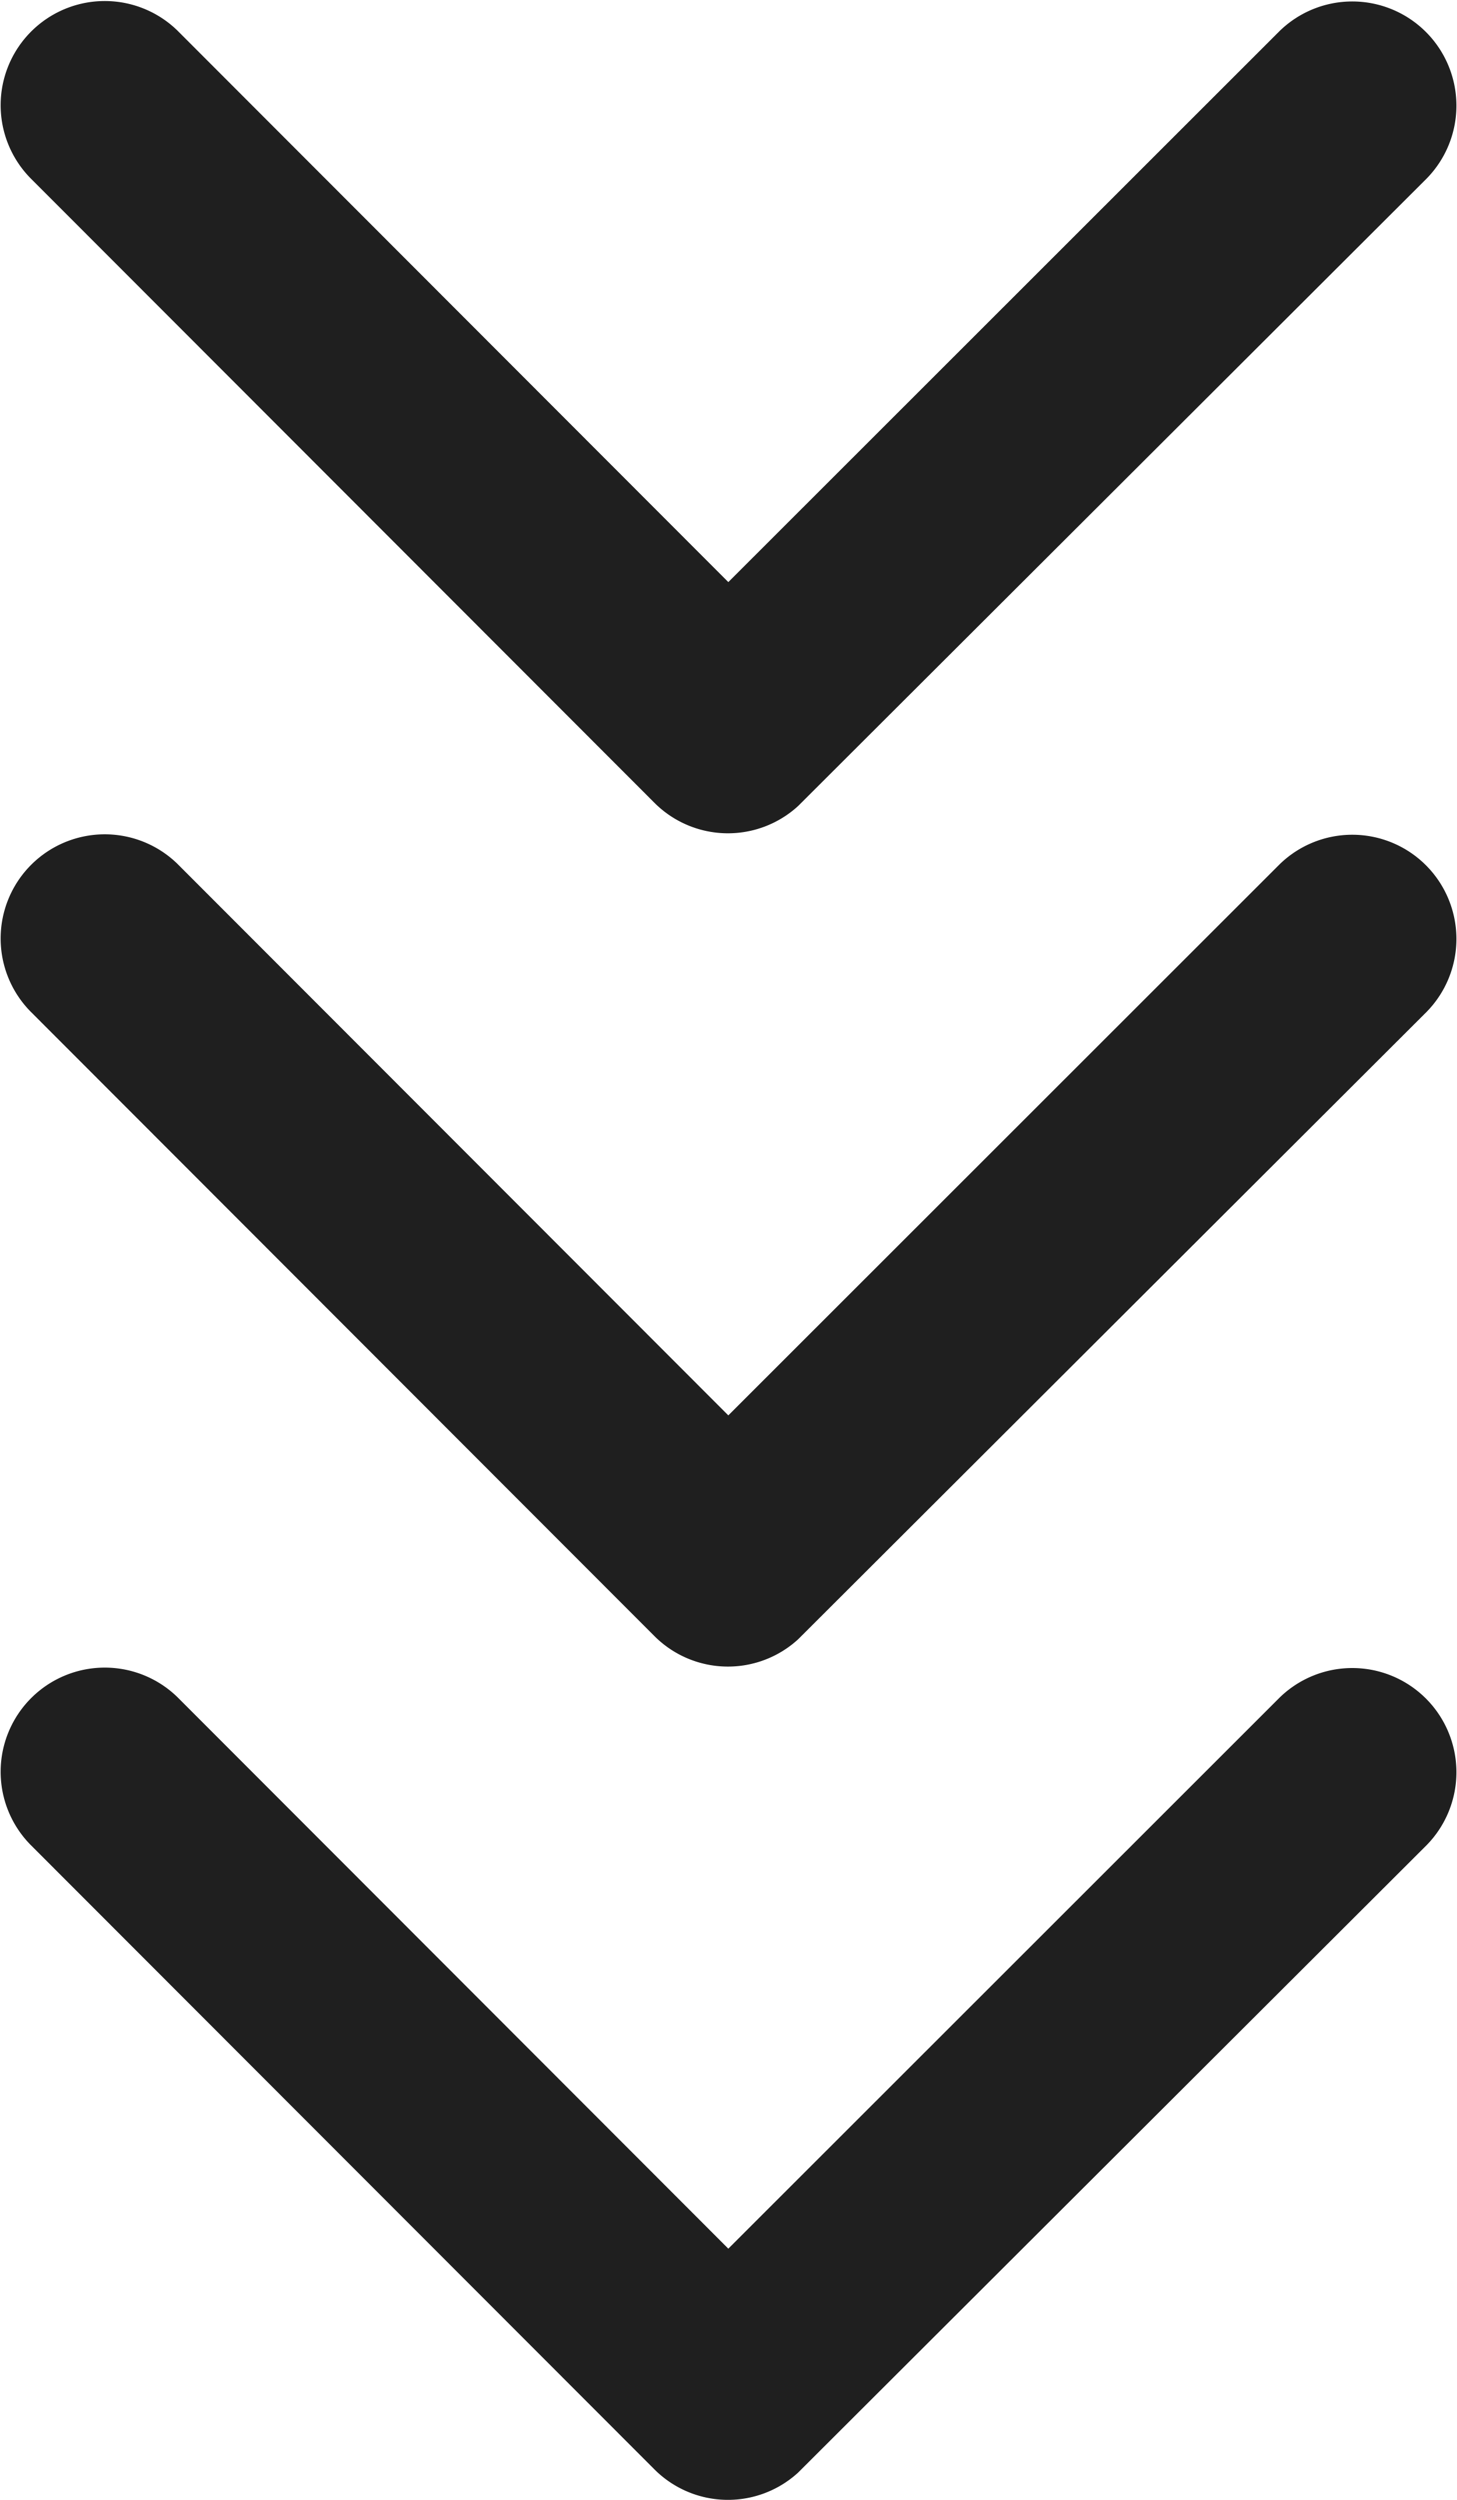 <svg xmlns="http://www.w3.org/2000/svg" width="67.775" height="116.241" viewBox="0 0 67.775 116.241">
  <g id="Raggruppa_268" data-name="Raggruppa 268" transform="translate(-926.112 -966.264)">
    <path id="Icon_ionic-ios-arrow-up" data-name="Icon ionic-ios-arrow-up" d="M40.084,22.931,65.708,48.575a4.844,4.844,0,0,0,6.84-6.86L43.514,12.661a4.834,4.834,0,0,0-6.678-.141L7.6,41.695a4.844,4.844,0,0,0,6.84,6.86Z" transform="translate(1000.075 1016.262) rotate(180)" fill="#1f1f1f"/>
    <path id="Icon_ionic-ios-arrow-up-2" data-name="Icon ionic-ios-arrow-up" d="M40.084,22.931,65.708,48.575a4.844,4.844,0,0,0,6.84-6.86L43.514,12.661a4.834,4.834,0,0,0-6.678-.141L7.6,41.695a4.844,4.844,0,0,0,6.84,6.86Z" transform="translate(1000.075 1055.009) rotate(180)" fill="#1f1f1f"/>
    <path id="Icon_ionic-ios-arrow-up-3" data-name="Icon ionic-ios-arrow-up" d="M40.084,22.931,65.708,48.575a4.844,4.844,0,0,0,6.84-6.86L43.514,12.661a4.834,4.834,0,0,0-6.678-.141L7.6,41.695a4.844,4.844,0,0,0,6.84,6.86Z" transform="translate(1000.075 1093.756) rotate(180)" fill="#1f1f1f"/>
  </g>
</svg>

